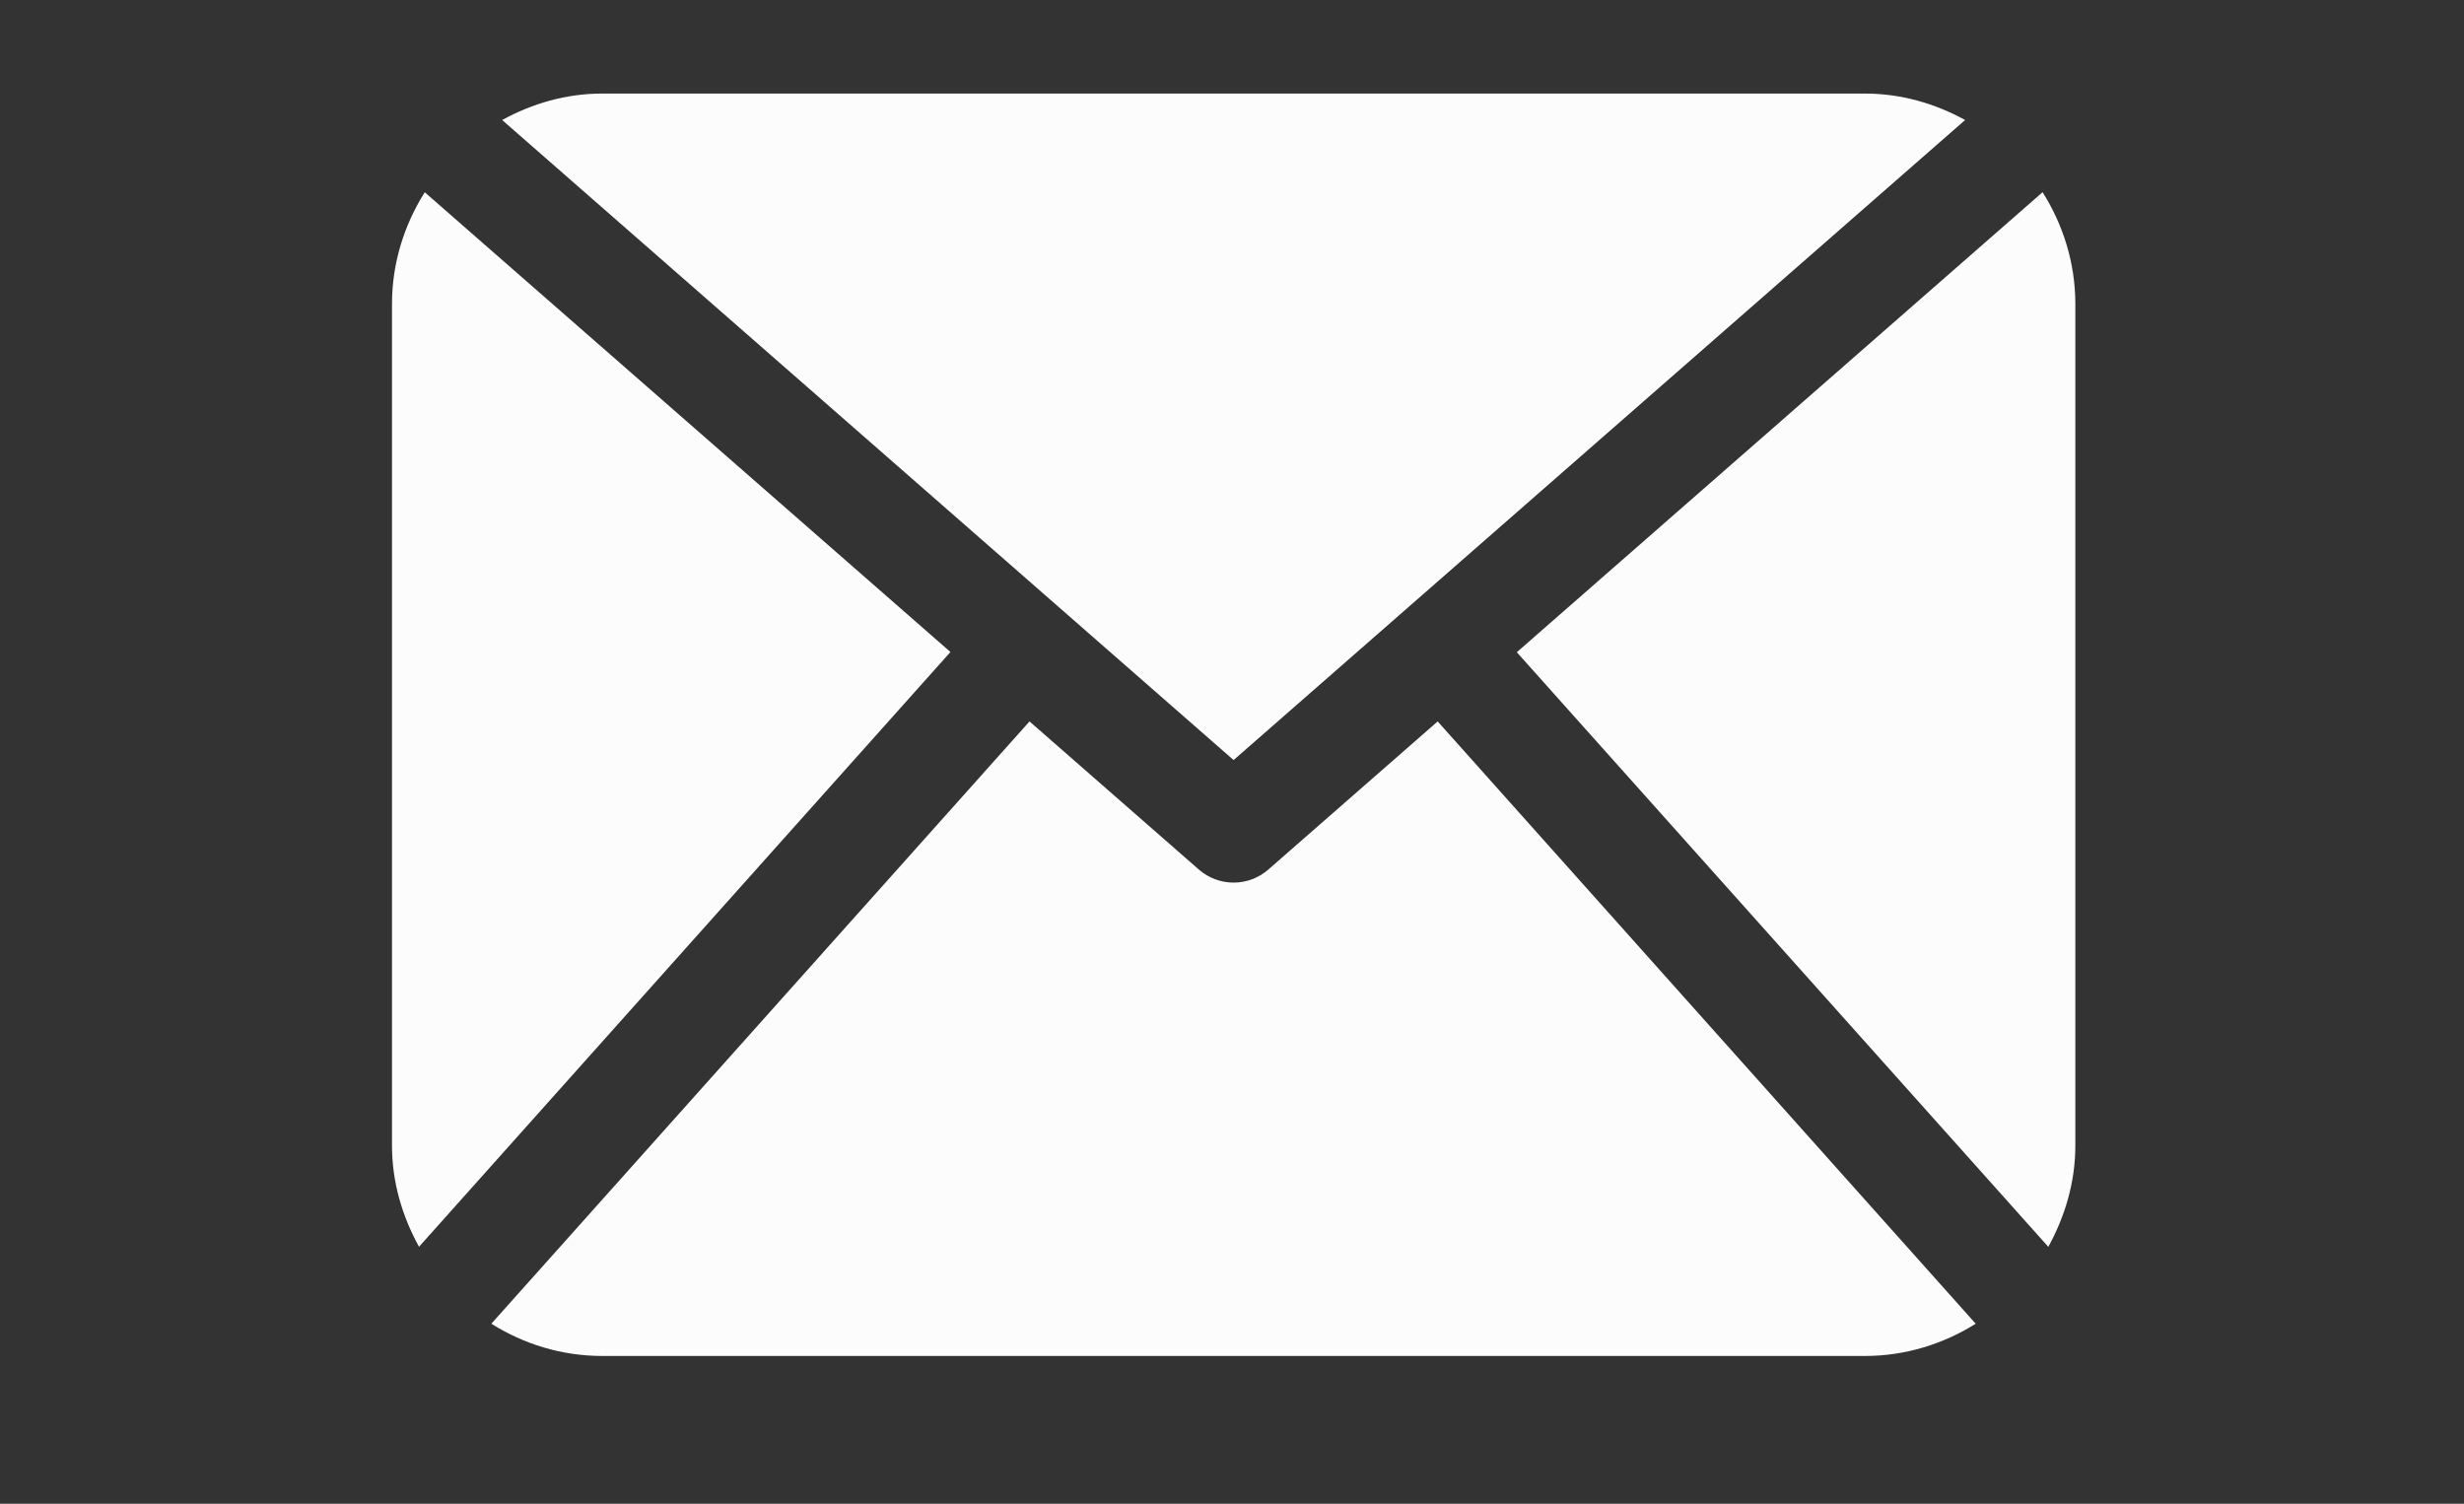 <?xml version="1.0" encoding="utf-8"?>
<!-- Generator: Adobe Illustrator 16.0.0, SVG Export Plug-In . SVG Version: 6.00 Build 0)  -->
<!DOCTYPE svg PUBLIC "-//W3C//DTD SVG 1.1//EN" "http://www.w3.org/Graphics/SVG/1.1/DTD/svg11.dtd">
<svg version="1.1" id="Capa_1" xmlns="http://www.w3.org/2000/svg" xmlns:xlink="http://www.w3.org/1999/xlink" x="0px" y="0px"
	 width="34px" height="20.75px" viewBox="0 0 34 20.75" enable-background="new 0 0 34 20.75" xml:space="preserve">
<rect x="0" y="0" width="34" height="20.75" fill="#333333" stroke="none"/>
<g display="none">
	<g display="inline">
		<path fill="#0C004C" d="M255.113,27.54c-5.573,0-10.107,4.535-10.107,10.108c0,1.453,0.297,2.842,0.885,4.125
			c2.526,5.529,7.371,11.367,8.795,13.025c0.107,0.124,0.265,0.195,0.429,0.195c0.163,0,0.317-0.071,0.426-0.195
			c1.425-1.656,6.271-7.494,8.797-13.025c0.588-1.285,0.886-2.672,0.886-4.125C265.221,32.074,260.686,27.54,255.113,27.54z
			 M255.113,42.898c-2.896,0-5.25-2.355-5.25-5.25c0-2.896,2.354-5.25,5.25-5.25c2.895,0,5.251,2.354,5.251,5.25
			C260.364,40.543,258.008,42.898,255.113,42.898z"/>
	</g>
</g>
<g>
	<g>
		<path fill="#FCFCFC" d="M28.637,15.809c0,0.509-0.145,0.98-0.373,1.396L20.93,9l7.255-6.348c0.282,0.447,0.452,0.975,0.452,1.542
			V15.809L28.637,15.809z M17.022,10.488l10.094-8.832c-0.414-0.227-0.881-0.365-1.384-0.365H8.312
			c-0.504,0-0.971,0.139-1.383,0.365L17.022,10.488z M19.838,9.955L17.5,12c-0.137,0.119-0.307,0.179-0.478,0.179
			s-0.341-0.06-0.478-0.179l-2.338-2.045l-7.426,8.311c0.445,0.279,0.967,0.445,1.531,0.445h17.42c0.564,0,1.086-0.166,1.531-0.445
			L19.838,9.955z M5.861,2.653C5.579,3.101,5.409,3.627,5.409,4.195v11.613c0,0.509,0.144,0.98,0.373,1.396l7.333-8.207L5.861,2.653
			z"/>
	</g>
</g>
</svg>
